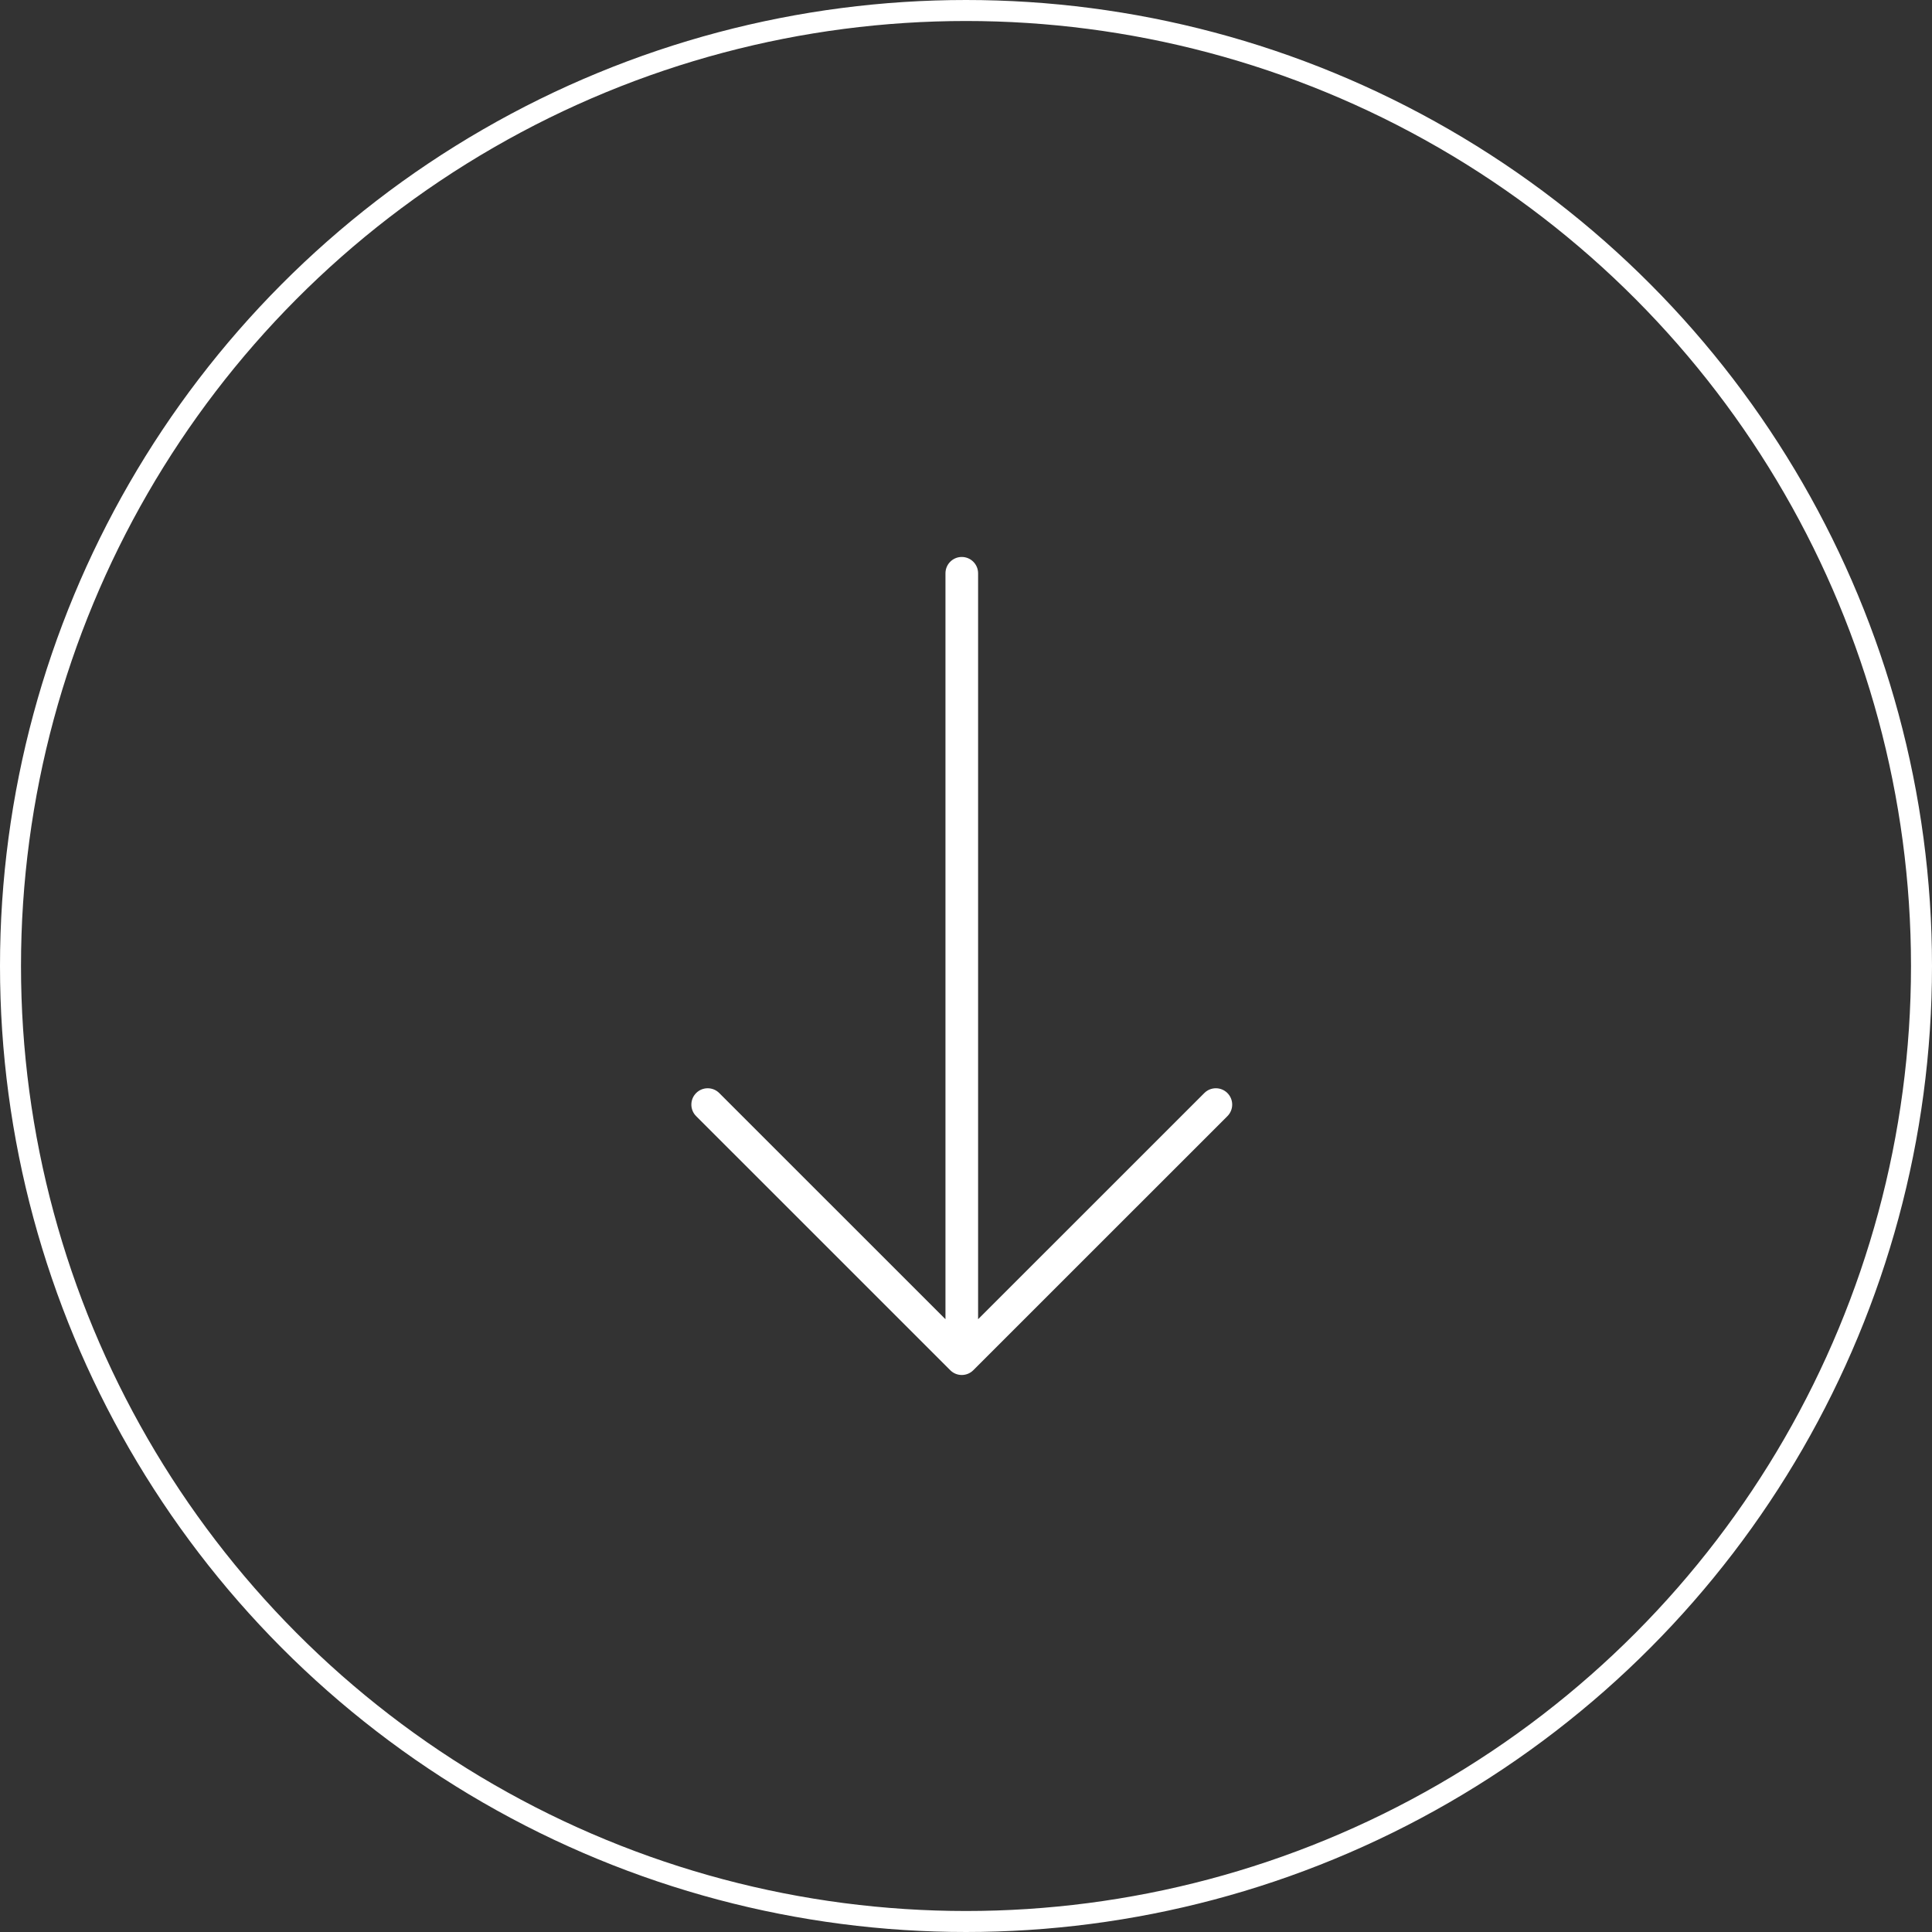 <svg width="46" height="46" viewBox="0 0 46 46" fill="none" xmlns="http://www.w3.org/2000/svg">
<rect x="0" y="0" width="46" height="46" fill="#333333" stroke="none"/>
<circle cx="23" cy="23" r="22.75" stroke="white" stroke-width="0.5"/>
<path d="M22.625 32.624L16.575 26.575C16.423 26.423 16.423 26.177 16.575 26.025C16.727 25.873 16.973 25.873 17.125 26.025L22.511 31.41L22.511 13.65C22.511 13.435 22.685 13.261 22.899 13.261C23.007 13.261 23.104 13.305 23.174 13.375C23.245 13.446 23.288 13.543 23.288 13.65L23.288 31.41L28.674 26.025C28.826 25.873 29.072 25.873 29.224 26.025C29.376 26.177 29.376 26.423 29.224 26.575L23.174 32.624C23.023 32.776 22.776 32.776 22.625 32.624Z" fill="white"/>
</svg>
